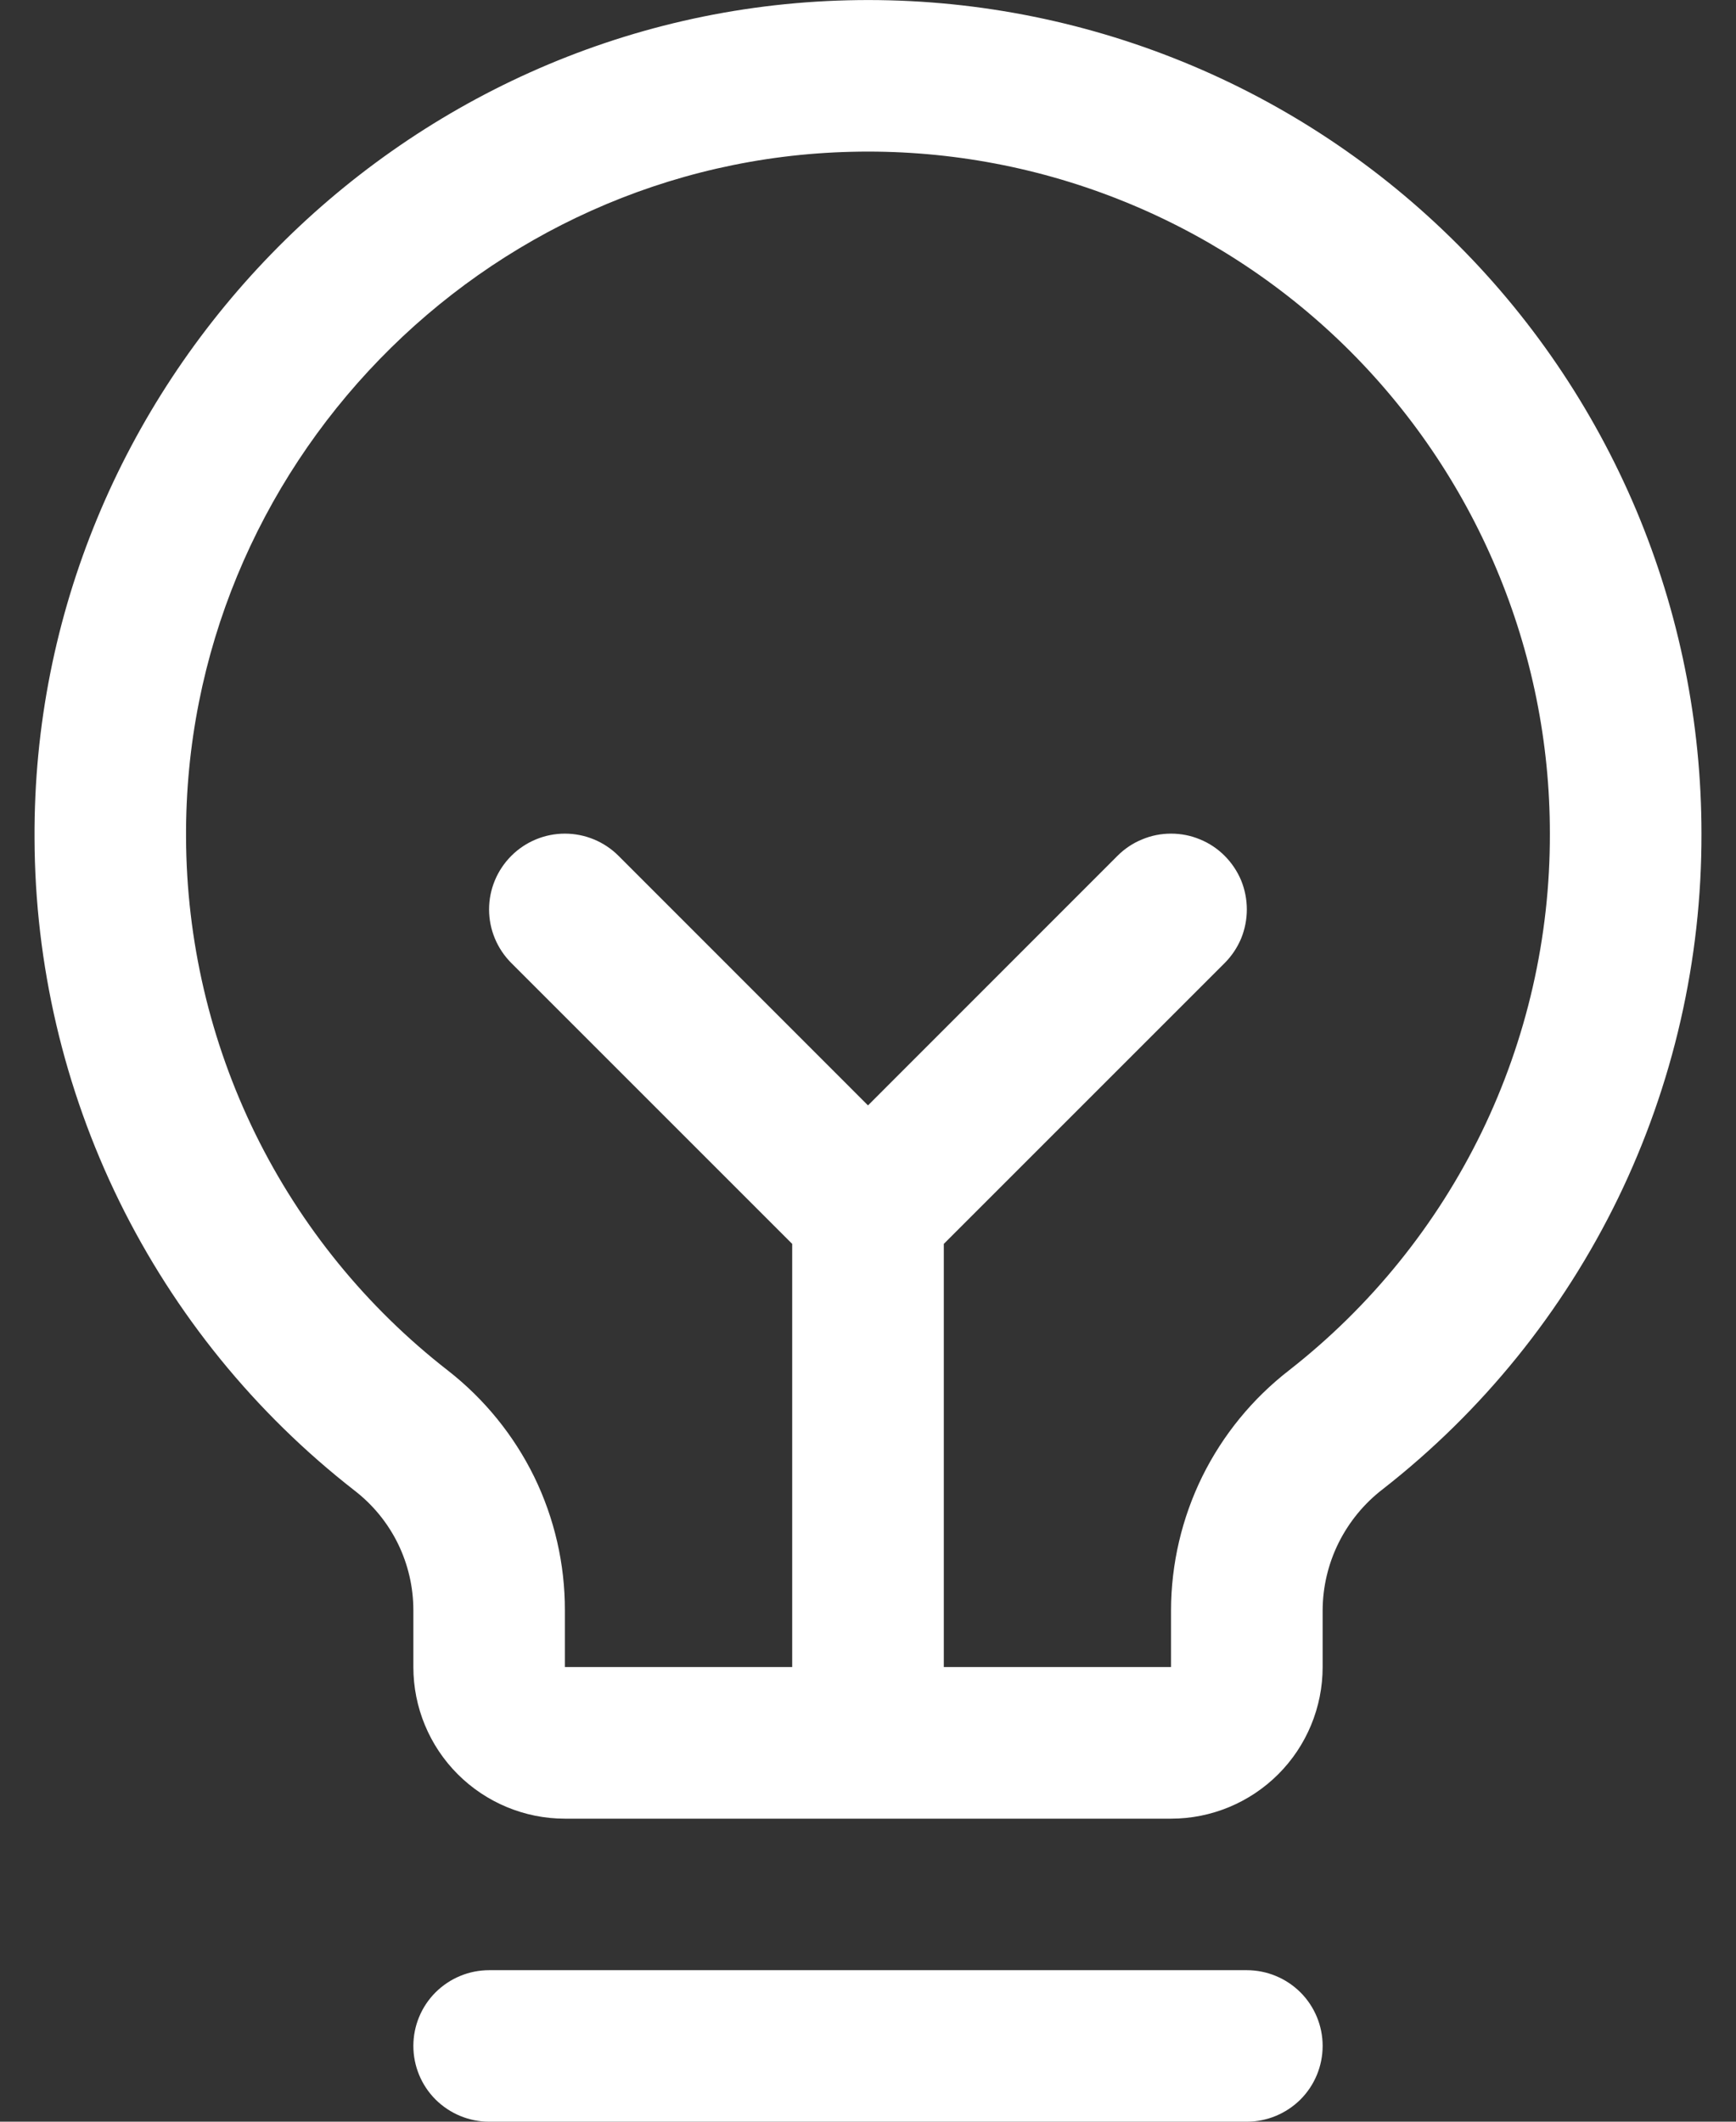 <svg width="18" height="22" viewBox="0 0 18 22" fill="none" xmlns="http://www.w3.org/2000/svg">
<rect x="0" y="0" width="18" height="22" fill="#333333" stroke="none"/>
<path d="M13.714 21.214C13.714 21.423 13.631 21.623 13.484 21.77C13.336 21.917 13.136 22 12.928 22H5.072C4.863 22 4.664 21.917 4.516 21.77C4.369 21.623 4.286 21.423 4.286 21.214C4.286 21.006 4.369 20.806 4.516 20.659C4.664 20.512 4.863 20.429 5.072 20.429H12.928C13.136 20.429 13.336 20.512 13.484 20.659C13.631 20.806 13.714 21.006 13.714 21.214ZM17.642 8.644C17.645 9.954 17.349 11.247 16.777 12.425C16.204 13.603 15.37 14.635 14.338 15.441C14.145 15.589 13.989 15.779 13.88 15.997C13.772 16.214 13.715 16.454 13.714 16.697V17.286C13.714 17.703 13.548 18.103 13.254 18.397C12.959 18.692 12.559 18.858 12.142 18.858H5.857C5.441 18.858 5.041 18.692 4.746 18.397C4.452 18.103 4.286 17.703 4.286 17.286V16.697C4.286 16.457 4.231 16.22 4.125 16.004C4.019 15.789 3.865 15.601 3.674 15.454C2.645 14.652 1.812 13.627 1.237 12.456C0.663 11.285 0.362 9.998 0.358 8.693C0.333 4.012 4.115 0.115 8.792 0.003C9.944 -0.025 11.09 0.178 12.163 0.6C13.235 1.021 14.213 1.654 15.037 2.459C15.862 3.264 16.517 4.226 16.965 5.288C17.412 6.351 17.642 7.492 17.642 8.644ZM16.07 8.644C16.071 7.701 15.882 6.768 15.516 5.899C15.15 5.029 14.614 4.242 13.94 3.583C13.265 2.924 12.465 2.407 11.587 2.062C10.71 1.717 9.772 1.551 8.829 1.574C4.999 1.664 1.909 4.853 1.929 8.683C1.933 9.75 2.179 10.802 2.649 11.76C3.12 12.718 3.802 13.556 4.644 14.211C5.022 14.506 5.328 14.883 5.539 15.313C5.749 15.744 5.858 16.218 5.857 16.697V17.286H8.214V12.898L5.302 9.986C5.154 9.838 5.071 9.638 5.071 9.43C5.071 9.222 5.154 9.022 5.302 8.874C5.449 8.727 5.649 8.644 5.857 8.644C6.066 8.644 6.266 8.727 6.413 8.874L9 11.462L11.587 8.874C11.66 8.801 11.746 8.743 11.842 8.704C11.937 8.664 12.039 8.644 12.142 8.644C12.246 8.644 12.348 8.664 12.443 8.704C12.539 8.743 12.625 8.801 12.698 8.874C12.771 8.947 12.829 9.034 12.869 9.129C12.908 9.225 12.928 9.327 12.928 9.43C12.928 9.533 12.908 9.635 12.869 9.731C12.829 9.826 12.771 9.913 12.698 9.986L9.786 12.898V17.286H12.142V16.697C12.143 16.216 12.254 15.742 12.466 15.31C12.679 14.879 12.987 14.502 13.367 14.208C14.212 13.547 14.894 12.703 15.363 11.739C15.831 10.775 16.073 9.716 16.07 8.644Z" fill="white"/>
</svg>
